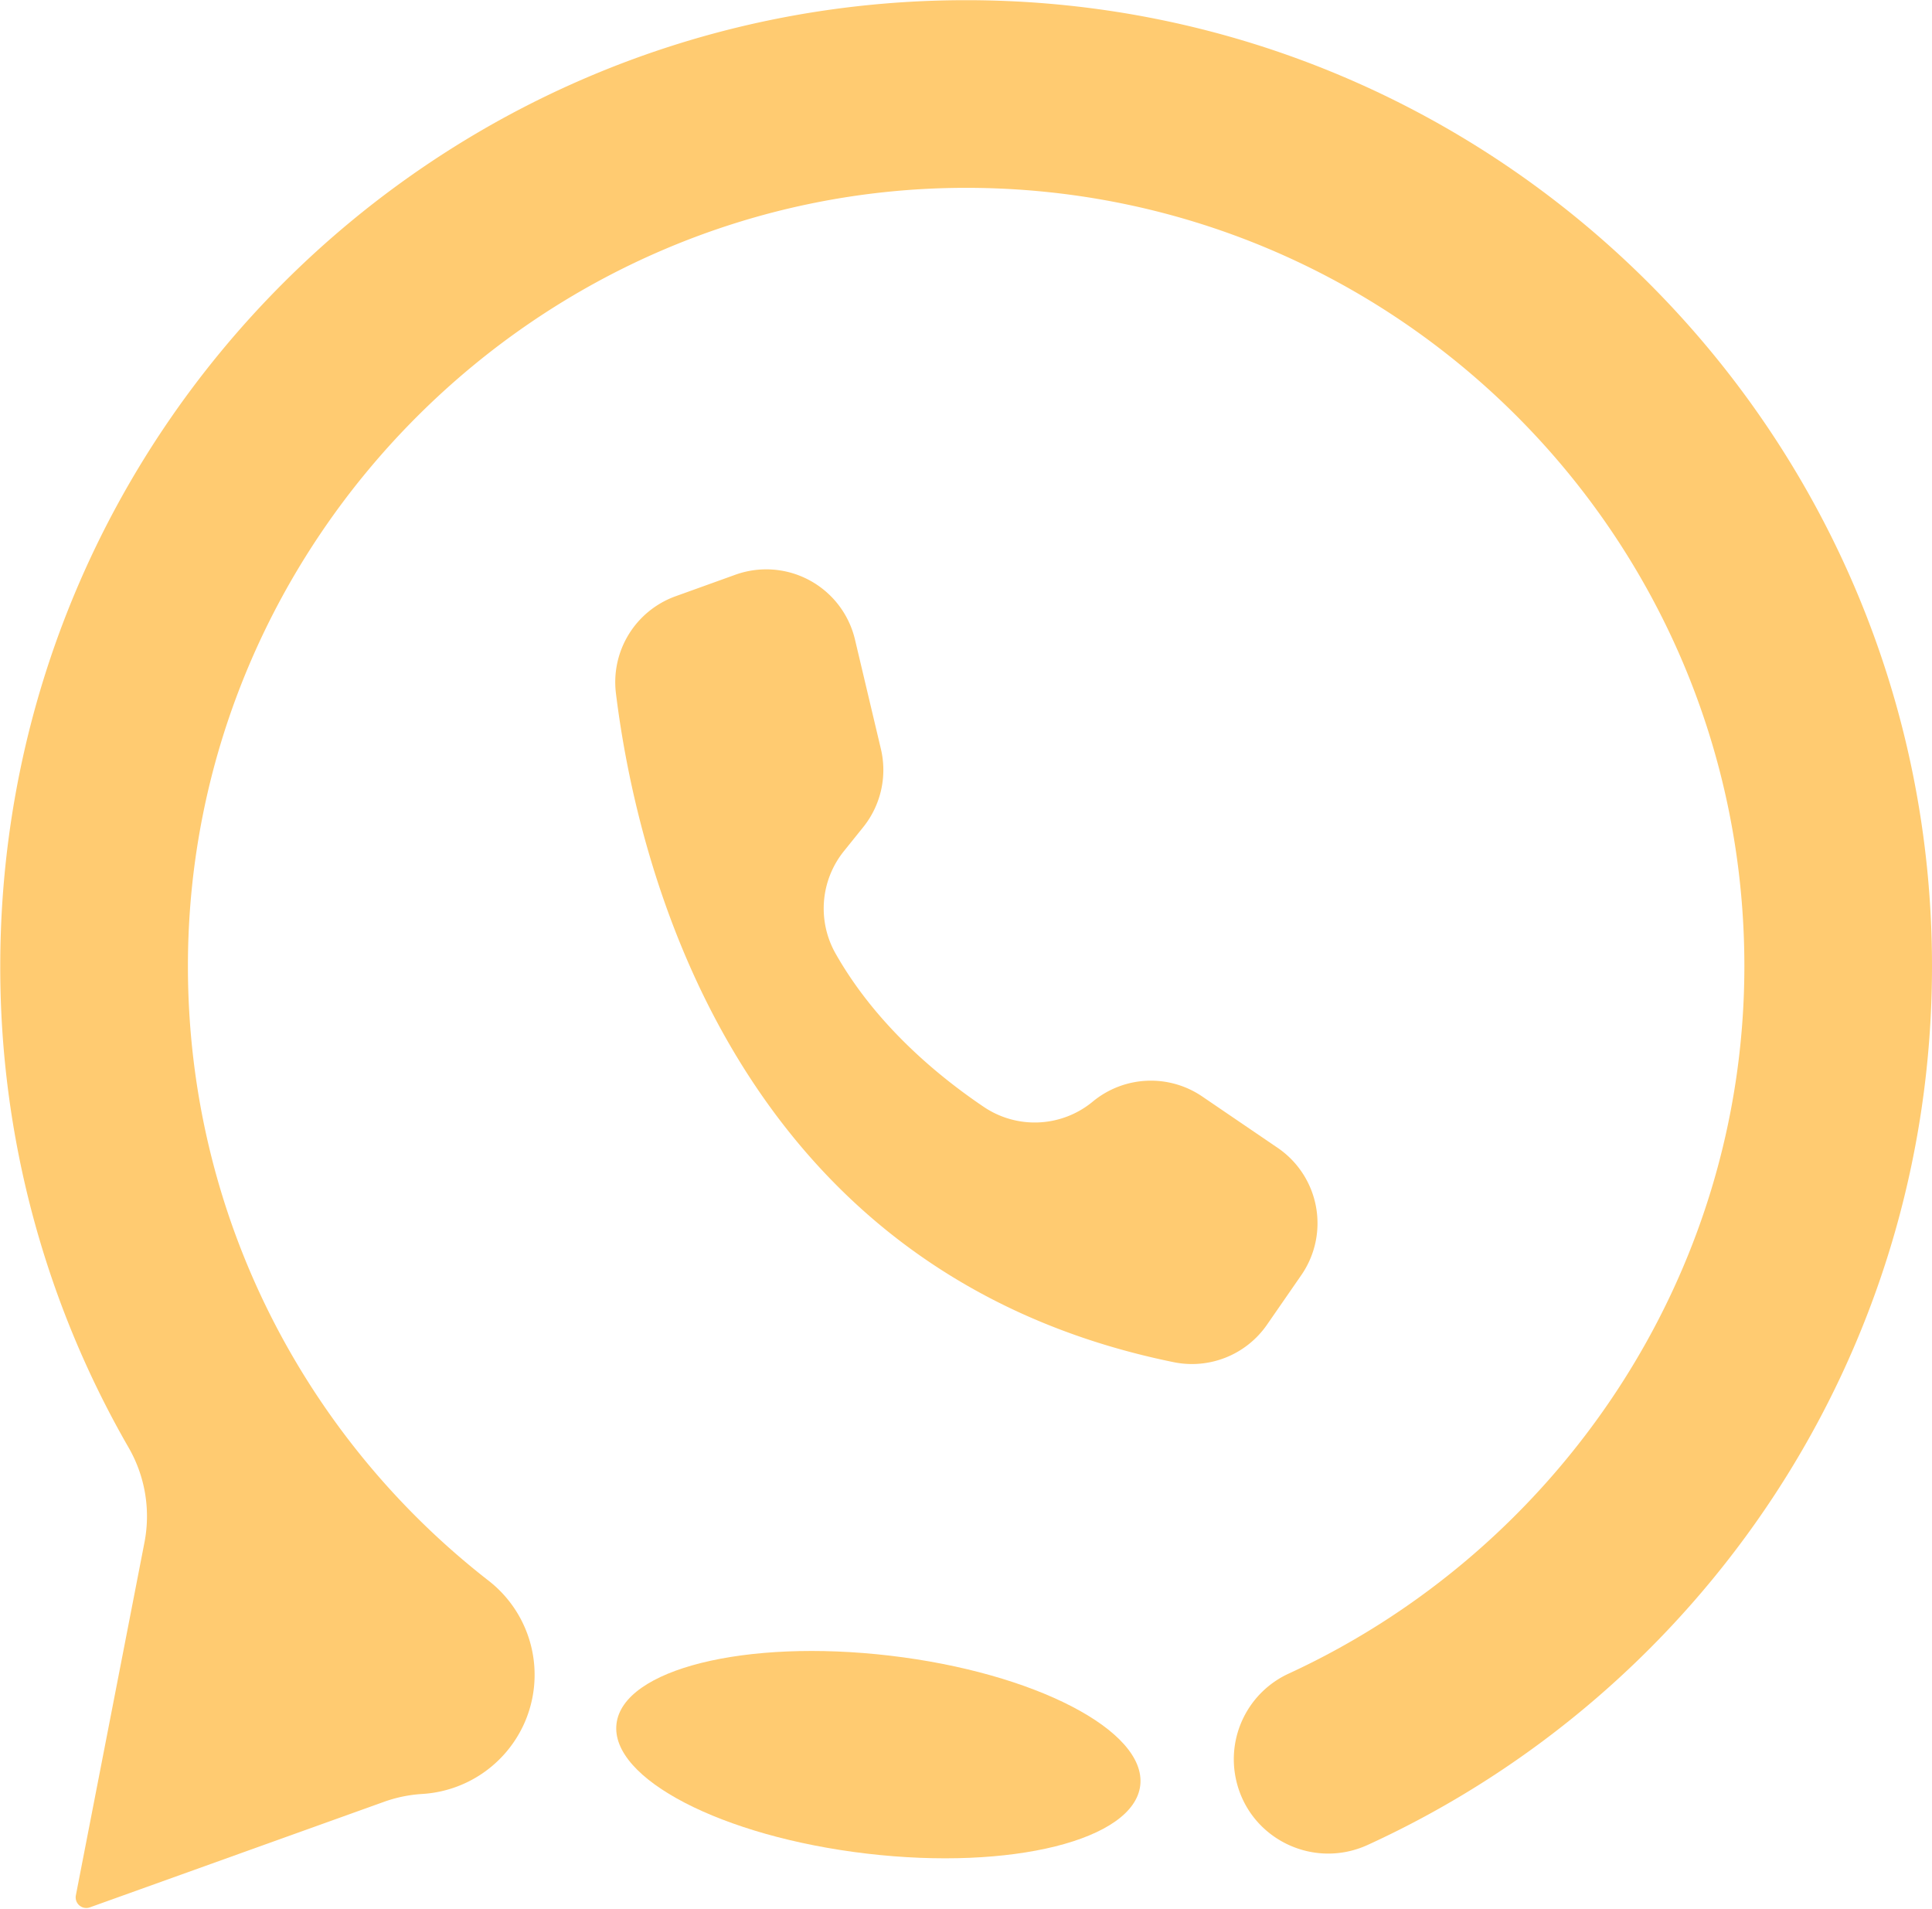 <?xml version="1.0" encoding="UTF-8" standalone="no"?><svg xmlns="http://www.w3.org/2000/svg" xmlns:xlink="http://www.w3.org/1999/xlink" data-name="Layer 1" fill="#000000" height="1470" preserveAspectRatio="xMidYMid meet" version="1" viewBox="255.8 258.7 1488.2 1469.9" width="1488" zoomAndPan="magnify"><g id="change1_1"><path d="M1258.164,1240.7l-26.42,38.183a70.288,70.288,0,0,1-71.846,28.846C820.177,1238.426,746.3,923,730.254,792.607a70.3,70.3,0,0,1,45.922-74.8l46.049-16.579a71.762,71.762,0,0,1,7.6-2.264,70.254,70.254,0,0,1,84.555,52.17v0l19.969,84.3a70.258,70.258,0,0,1-13.629,60.2l-14.947,18.582a70.466,70.466,0,0,0-6.215,79c31.057,54.726,78.882,94.2,114.215,118a70.117,70.117,0,0,0,83.816-4.23,70.257,70.257,0,0,1,84.276-3.906l58.082,39.545.451.306A70.264,70.264,0,0,1,1258.164,1240.7Z" fill="#ffcb71"/></g><g id="change1_2"><path d="M1744,1002.69c0,300.52-178.18,559.43-434.65,676.84-42.07,19.25-91.19-4.84-101.37-49.96a72.593,72.593,0,0,1,40.66-82.06c206.22-95.2,350.82-304.47,350.83-544.83-.01-331.06-268.38-599.44-599.44-599.45-329.08-.01-599.48,270.38-599.48,599.46,0,192.461,90.7,363.738,231.692,473.412a91.824,91.824,0,0,1,27.007,110.684h0a92.219,92.219,0,0,1-78.327,53.511,106.175,106.175,0,0,0-29.312,6.043l-226.58,81.29a8.179,8.179,0,0,1-10.79-9.26l52.8-271.63a105.862,105.862,0,0,0-12.07-73.06A740.509,740.509,0,0,1,256,1002.69c0-410.9,333.1-744,744-744C1410.58,258.69,1744,592.12,1744,1002.69Z" fill="#ffcb71"/></g><g id="change1_3"><ellipse cx="932.406" cy="1610.017" fill="#ffcb71" rx="76.756" ry="203.11" transform="rotate(-83.297 932.396 1610.014)"/></g></svg>